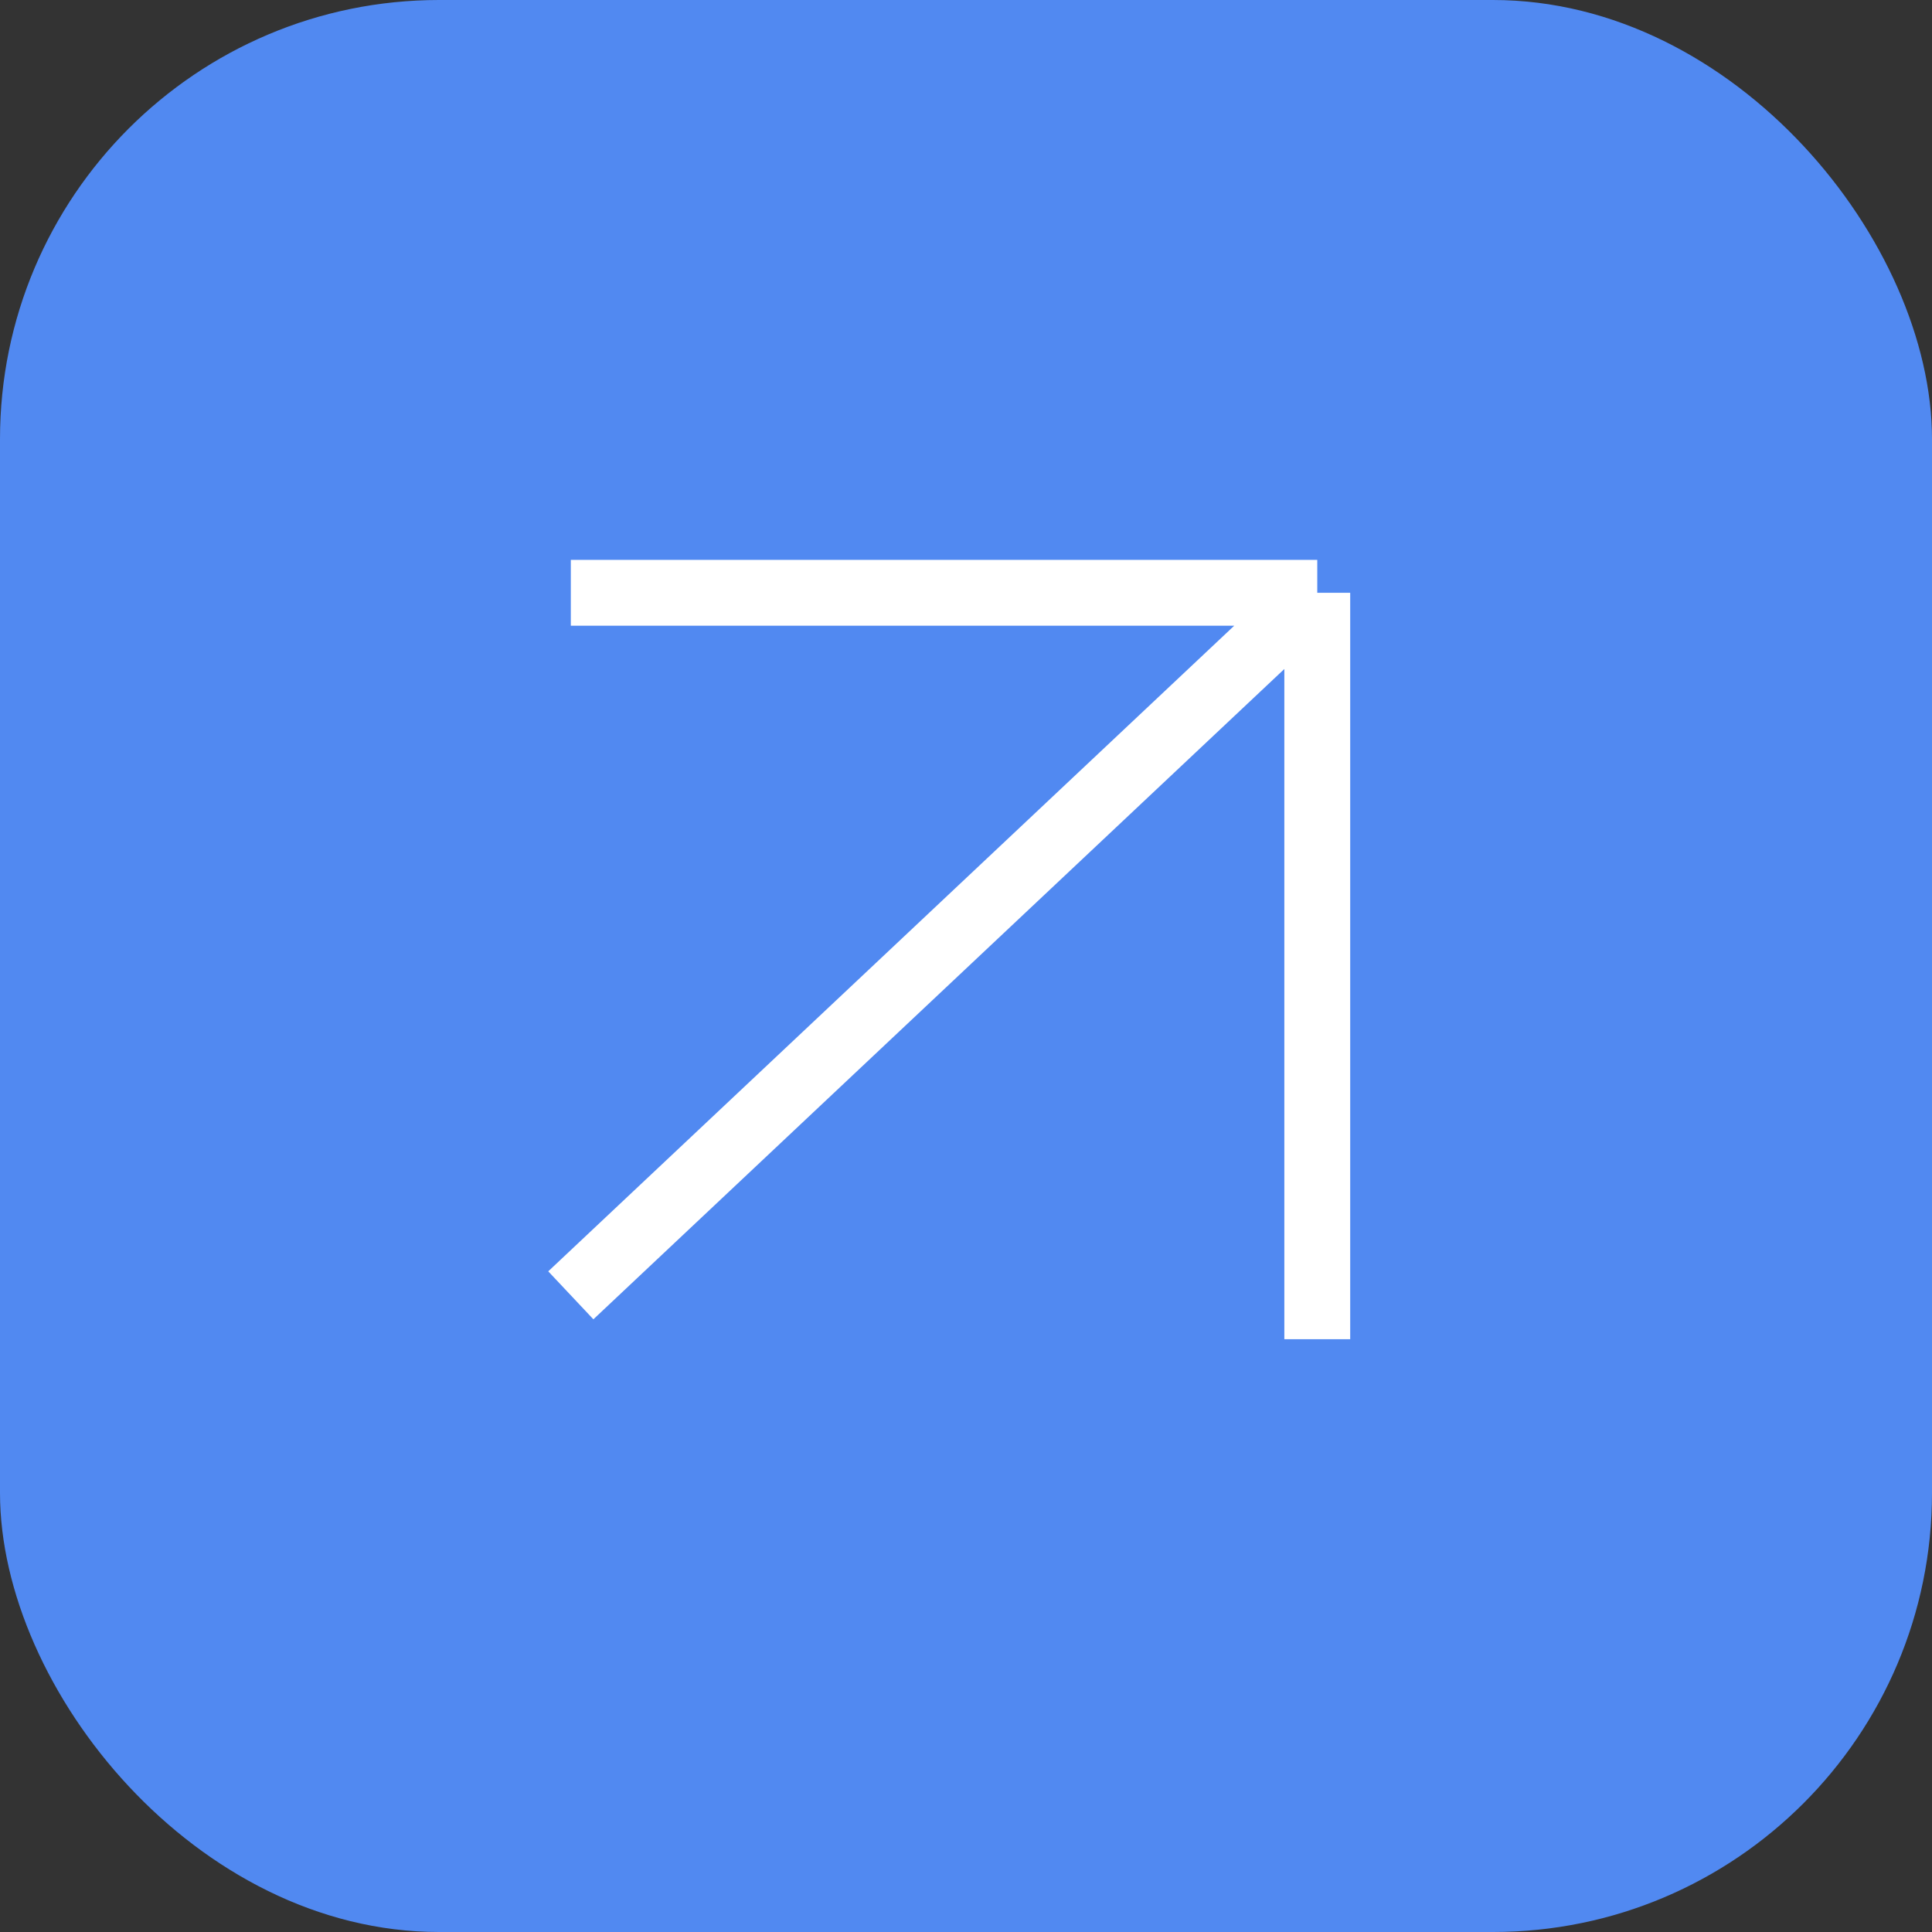 <?xml version="1.0" encoding="UTF-8"?> <svg xmlns="http://www.w3.org/2000/svg" width="44" height="44" viewBox="0 0 44 44" fill="none"><rect x="0" y="0" width="44" height="44" fill="#333333" stroke="none"/><rect width="44" height="44" rx="10" fill="#5189F1"></rect><path d="M13 13.5H30M30 13.5V30.5M30 13.5L13 29.5" stroke="white" stroke-width="1.5"></path></svg> 